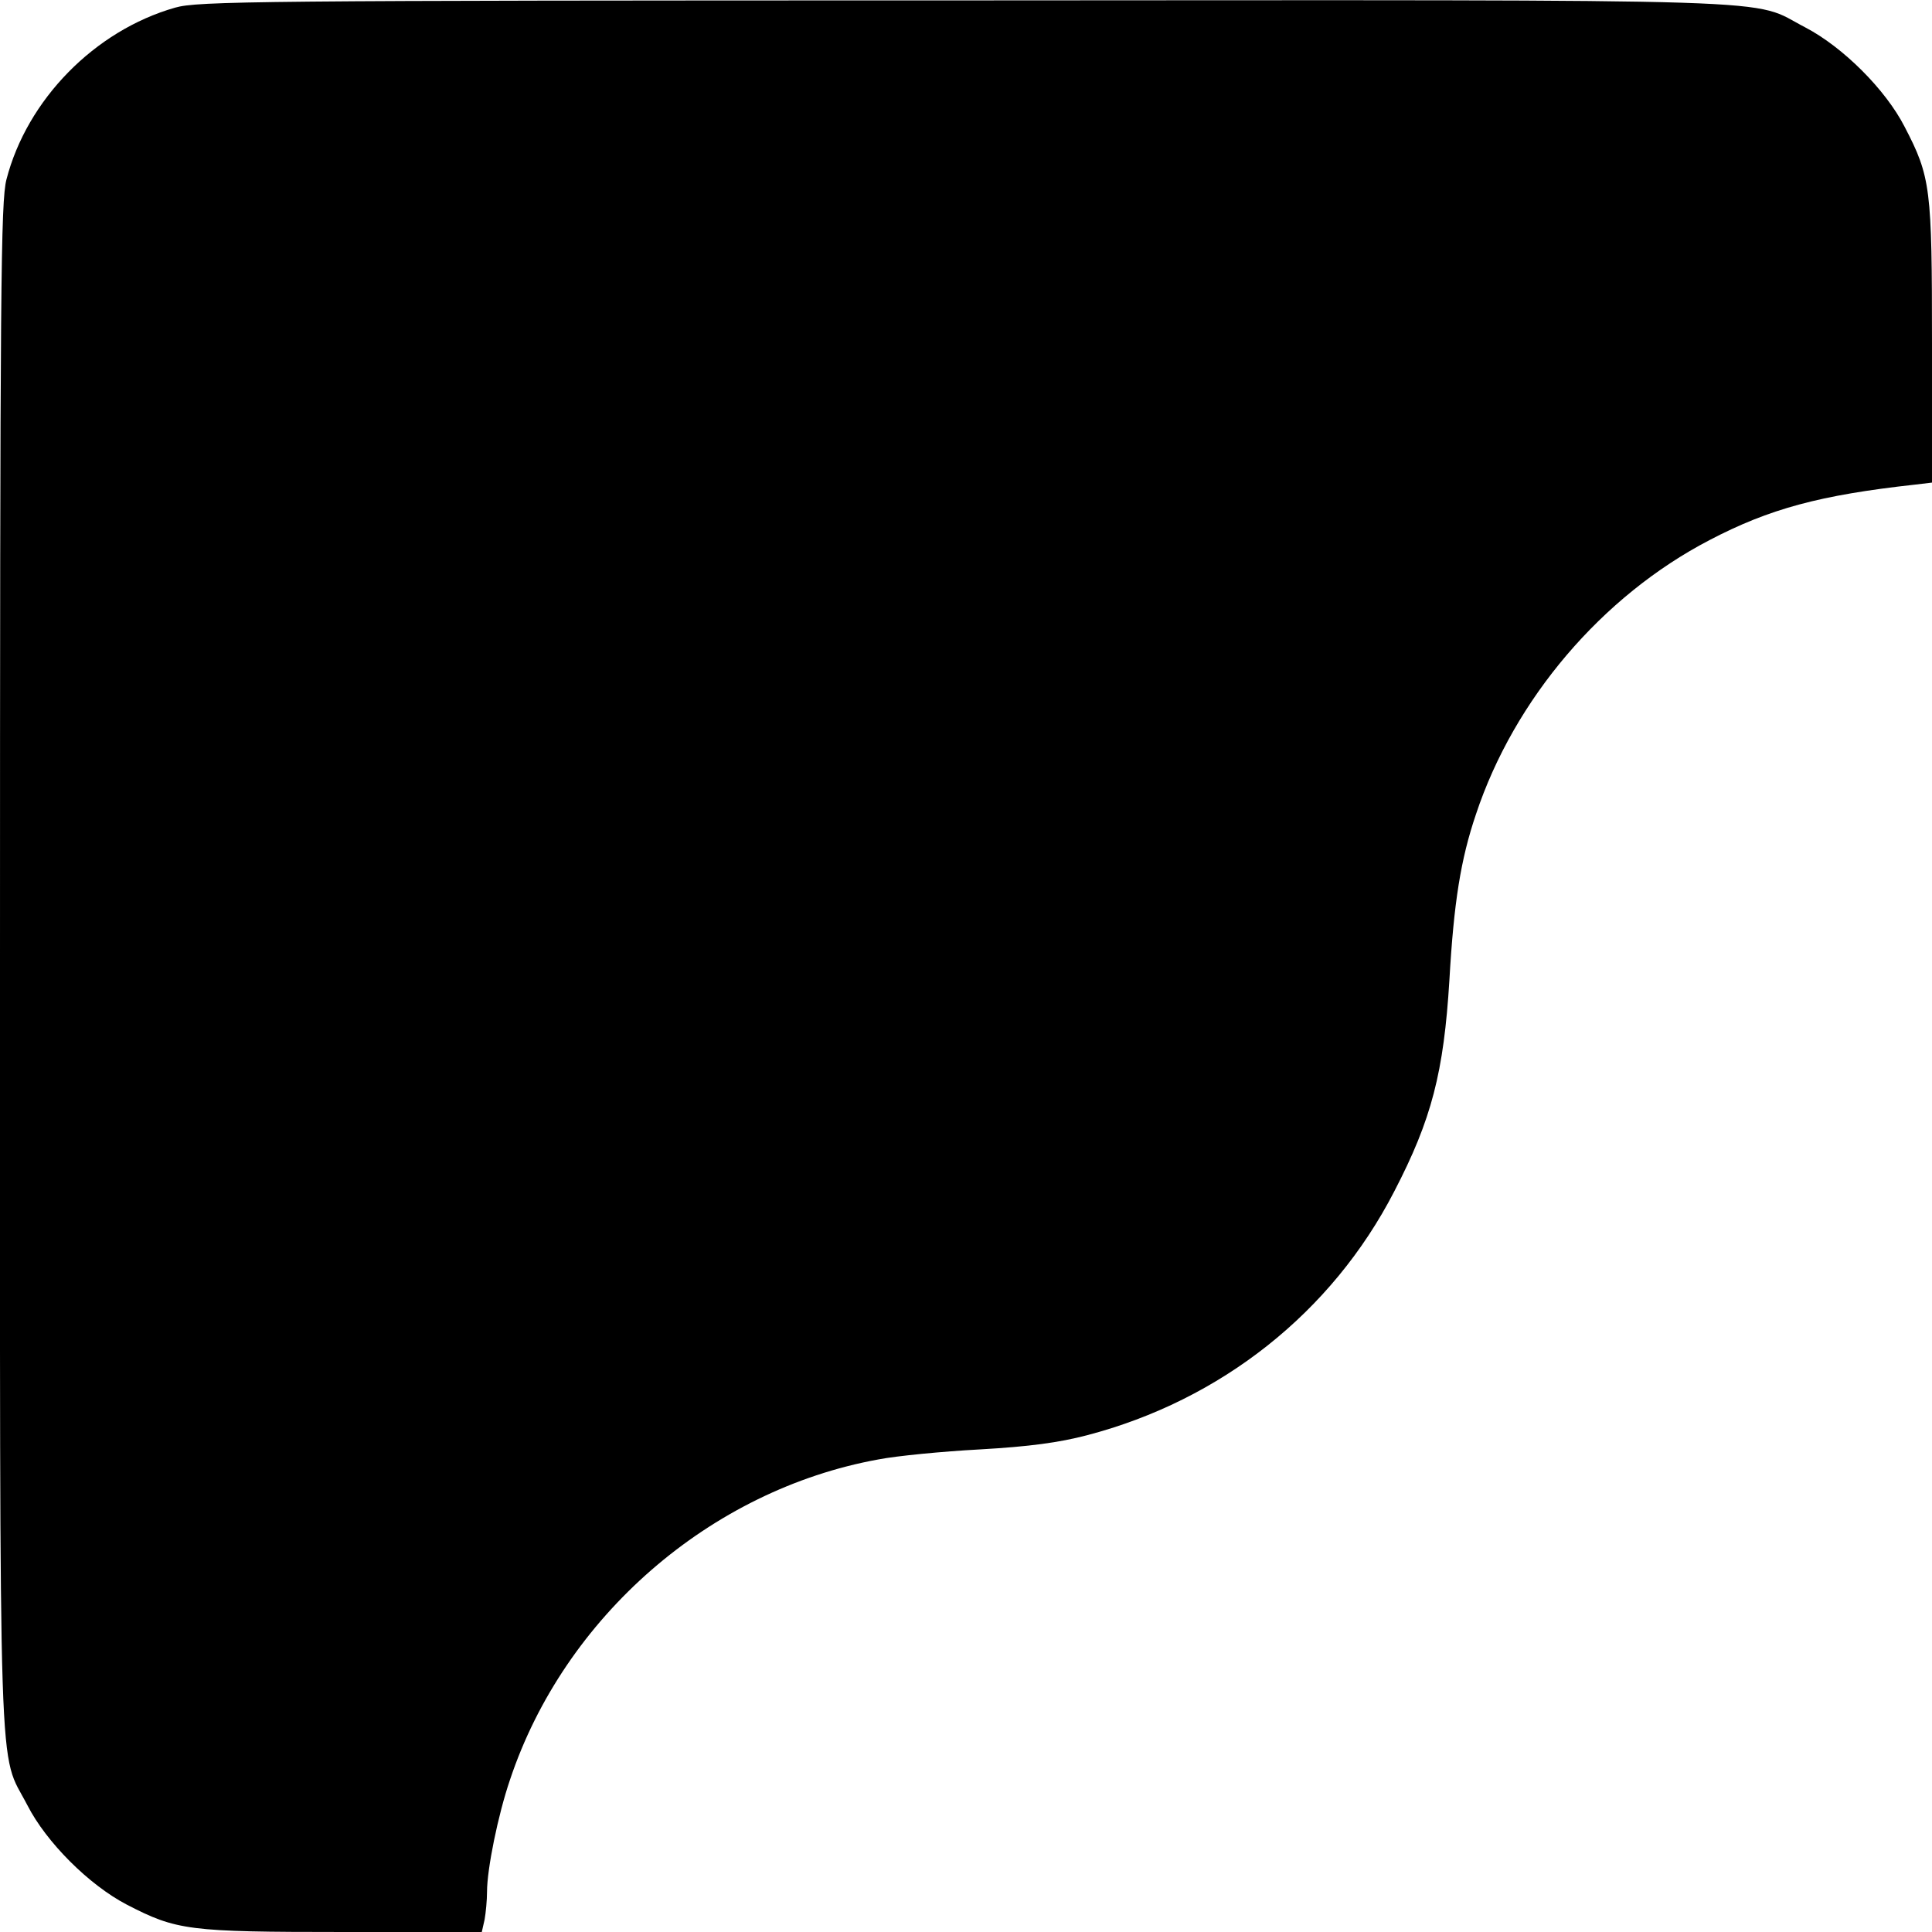 <svg xmlns="http://www.w3.org/2000/svg"
 width="480pt" height="480pt" viewBox="0 0 480 480"
 preserveAspectRatio="xMidYMid meet">
<g transform="translate(0,480) scale(0.1,-0.1)"
fill="#000000" stroke="none">
<path d="M435 4781 c-200 -57 -368 -229 -419 -427 -14 -55 -16 -259 -16 -1954
0 -2103 -5 -1944 68 -2085 47 -92 153 -198 247 -247 124 -64 152 -68 538 -68
l344 0 7 31 c3 17 6 48 6 69 0 56 27 190 57 278 135 405 497 720 915 796 46 9
160 20 253 25 123 7 196 17 265 35 333 87 609 305 764 606 93 179 123 296 137
525 11 193 28 300 66 412 95 286 313 542 580 681 149 78 275 112 511 138 l42
5 0 346 c0 386 -3 413 -68 538 -47 92 -153 198 -247 247 -141 73 20 68 -2091
67 -1768 0 -1903 -2 -1959 -18z"/>
</g>
</svg>
